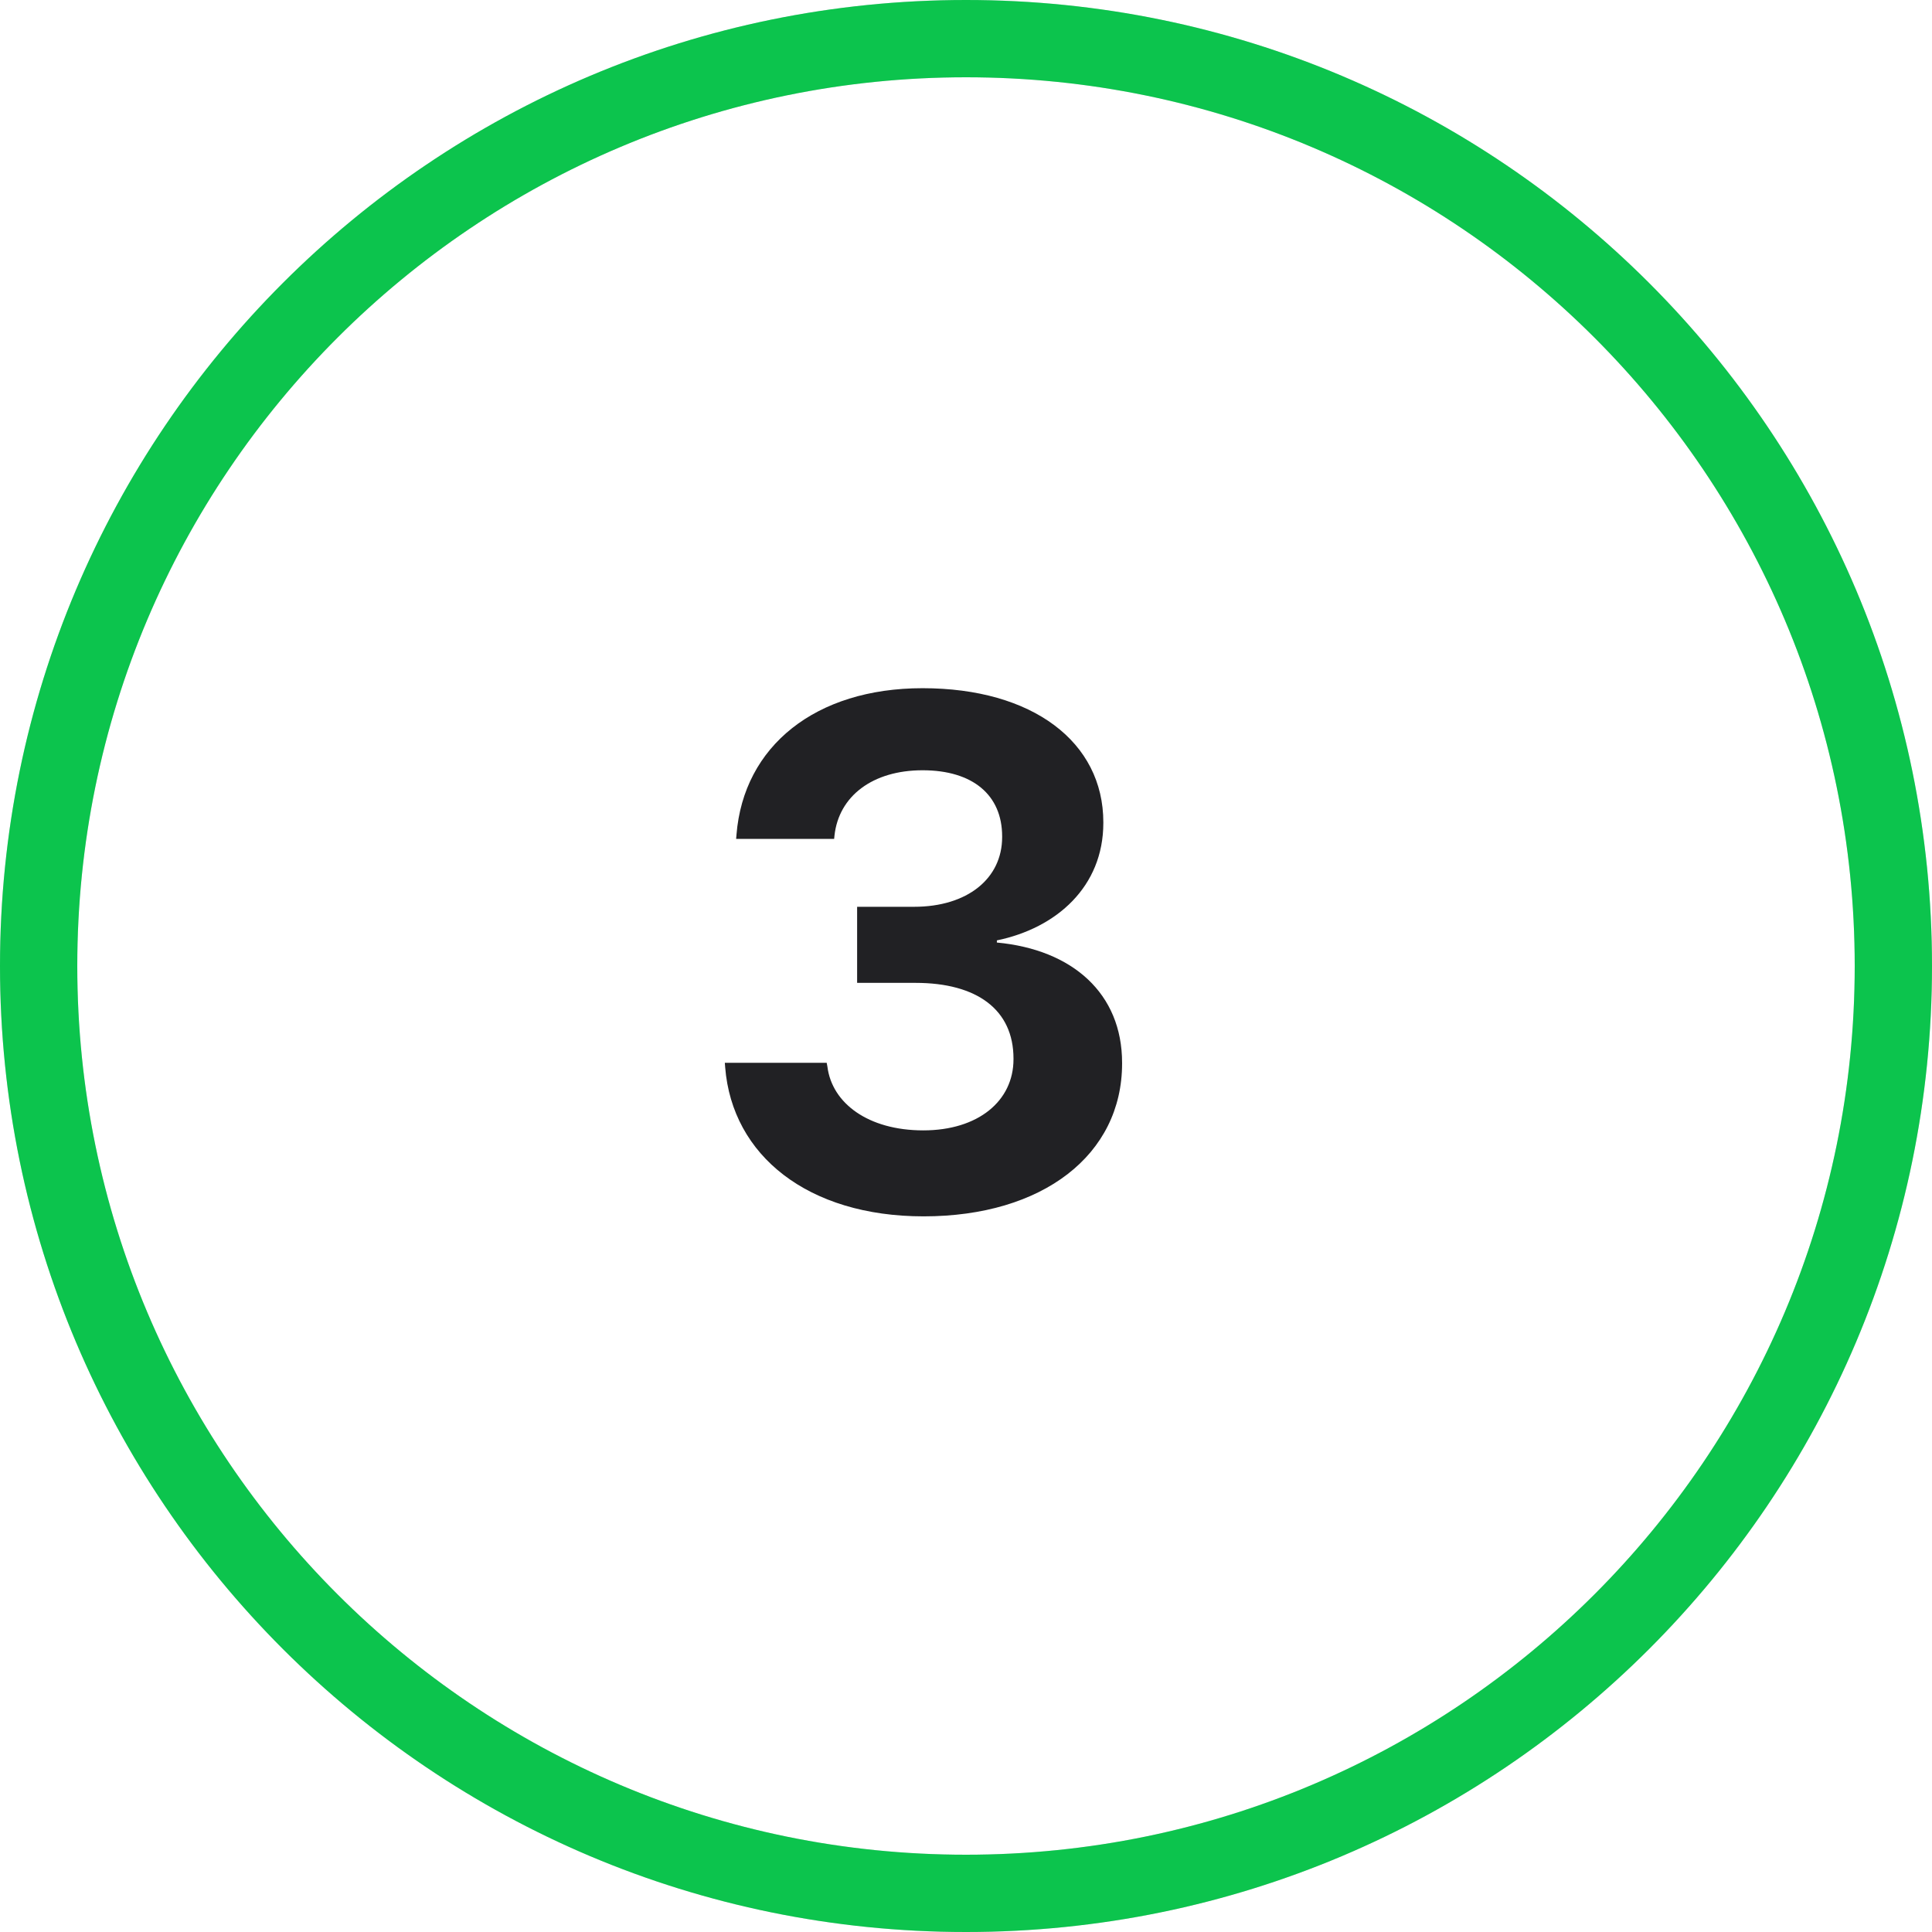 <svg width="48" height="48" viewBox="0 0 48 48" fill="none" xmlns="http://www.w3.org/2000/svg">
<g clip-path="url(#clip0_3228_144911)">
<g clip-path="url(#clip1_3228_144911)">
<path d="M48 24C48 37.255 37.255 48 24 48C10.745 48 0 37.255 0 24C0 10.745 10.745 0 24 0C37.255 0 48 10.745 48 24ZM1.92 24C1.92 36.194 11.806 46.08 24 46.08C36.194 46.08 46.08 36.194 46.08 24C46.08 11.806 36.194 1.92 24 1.92C11.806 1.92 1.92 11.806 1.92 24Z" fill="#D5D6DC"/>
<path d="M48 24C48 37.255 37.255 48 24 48C10.745 48 0 37.255 0 24C0 10.745 10.745 0 24 0C37.255 0 48 10.745 48 24ZM1.92 24C1.92 36.194 11.806 46.08 24 46.08C36.194 46.08 46.08 36.194 46.08 24C46.08 11.806 36.194 1.92 24 1.92C11.806 1.92 1.92 11.806 1.92 24Z" fill="#0CC44D"/>
<path d="M22.947 30.22C20.073 30.22 18.192 28.708 18.017 26.52L18.008 26.405H20.539L20.557 26.502C20.671 27.407 21.567 28.084 22.939 28.084C24.301 28.084 25.18 27.355 25.18 26.317V26.3C25.18 25.087 24.274 24.419 22.745 24.419H21.295V22.529H22.71C24.037 22.529 24.898 21.826 24.898 20.798V20.78C24.898 19.752 24.169 19.137 22.921 19.137C21.682 19.137 20.838 19.778 20.732 20.763L20.724 20.842H18.289L18.298 20.736C18.474 18.539 20.258 17.098 22.921 17.098C25.654 17.098 27.412 18.434 27.412 20.429V20.446C27.412 22.028 26.252 23.057 24.767 23.364V23.417C26.648 23.593 27.878 24.683 27.878 26.405V26.423C27.878 28.69 25.909 30.22 22.947 30.22Z" fill="#212124"/>
</g>
</g>
<defs>
<clipPath id="clip0_3228_144911">
<rect width="48" height="48" fill="white"/>
</clipPath>
<clipPath id="clip1_3228_144911">
<rect width="48" height="48" fill="white"/>
</clipPath>
</defs>
</svg>
